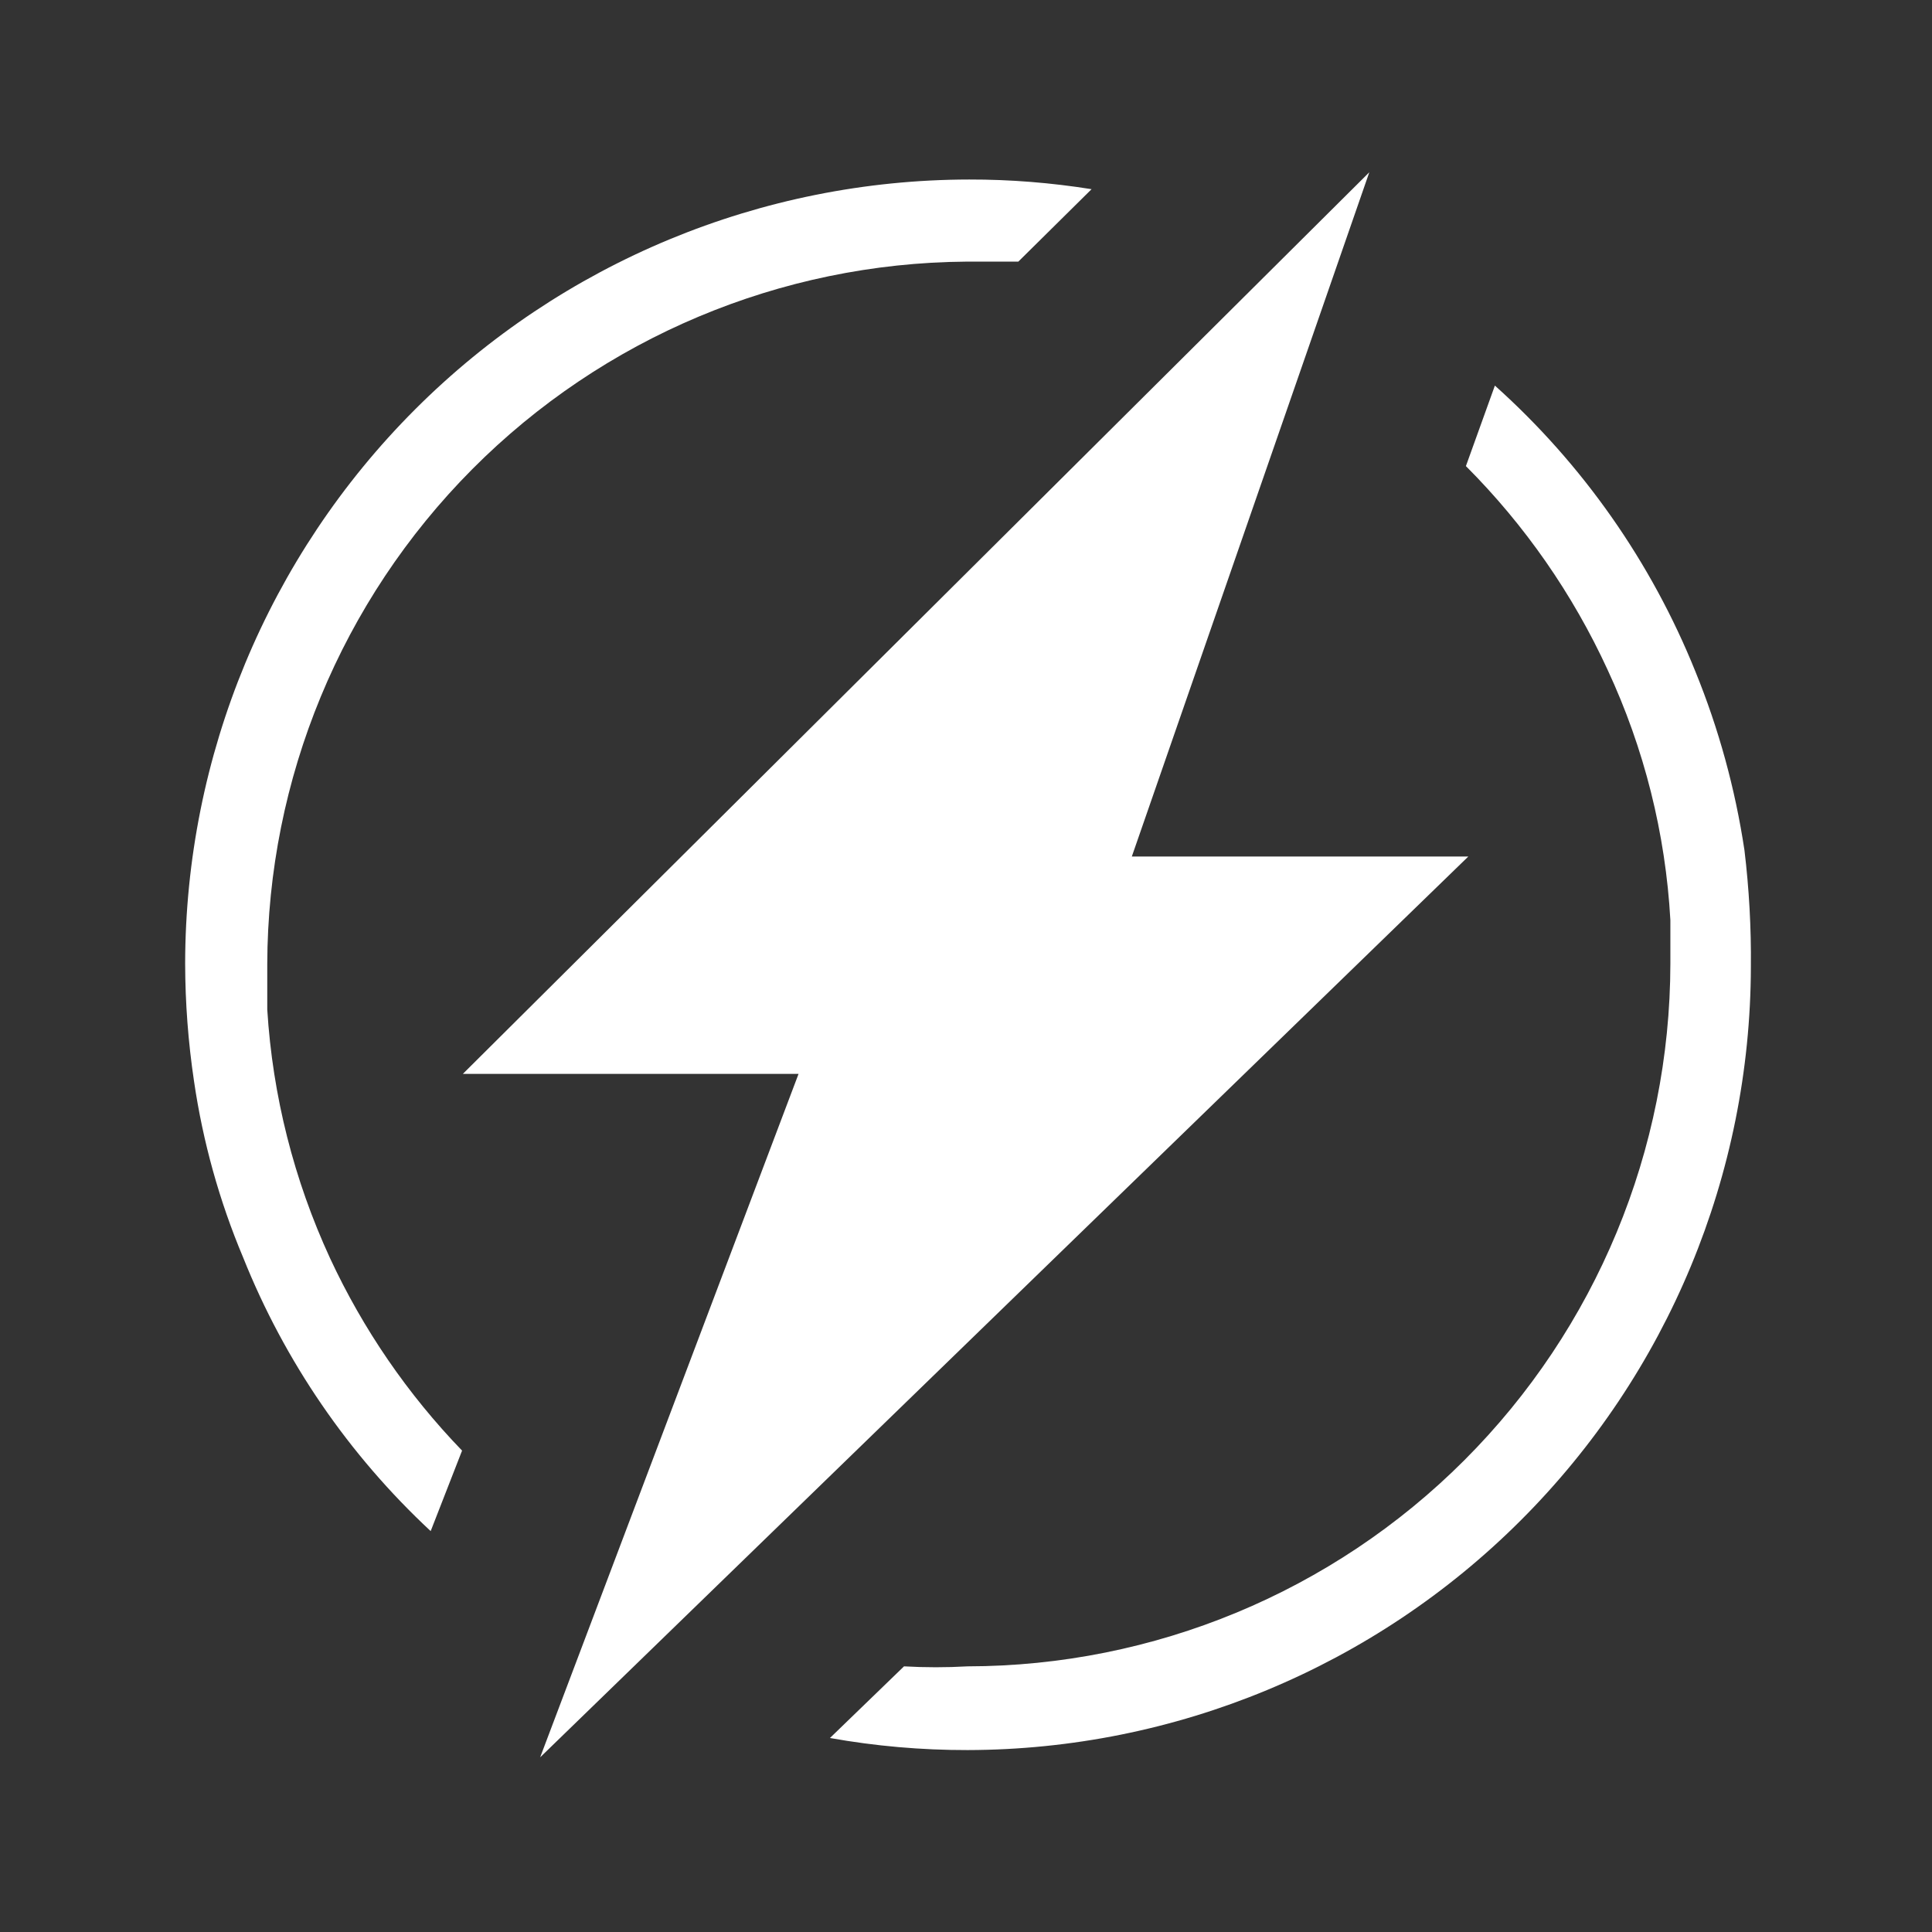<svg width="24" height="24" viewBox="0 0 24 24" fill="none" xmlns="http://www.w3.org/2000/svg"><rect x="0" y="0" width="24" height="24" fill="#333333" stroke="none"/><g clip-path="url(#clip0_42_31818)"><path d="M14.06 10.64L17.01 2.14L5.75 13.34H9.92L6.71 21.83L18.24 10.64H14.06Z" fill="white"/><path d="M21.67 10.56C21.555 9.798 21.351 9.053 21.06 8.34C20.513 6.982 19.661 5.767 18.57 4.79L18.21 5.79C18.942 6.523 19.537 7.379 19.97 8.32C20.425 9.298 20.69 10.353 20.75 11.43C20.75 11.61 20.75 11.79 20.75 11.97C20.747 14.284 19.827 16.503 18.19 18.14C16.554 19.777 14.335 20.697 12.02 20.7C11.757 20.715 11.493 20.715 11.23 20.7L10.31 21.59C10.874 21.691 11.447 21.741 12.02 21.74C14.599 21.735 17.071 20.708 18.894 18.884C20.718 17.061 21.745 14.589 21.75 12.01C21.755 11.525 21.728 11.041 21.67 10.56ZM12.04 3.25H12.65L13.56 2.35C13.057 2.27 12.549 2.229 12.04 2.23C9.458 2.233 6.982 3.26 5.156 5.086C3.33 6.912 2.303 9.388 2.3 11.97C2.301 12.459 2.338 12.947 2.41 13.43C2.52 14.183 2.725 14.919 3.02 15.62C3.536 16.911 4.332 18.072 5.35 19.02L5.74 18.02C5.064 17.32 4.51 16.512 4.1 15.63C3.651 14.657 3.386 13.61 3.32 12.54C3.32 12.36 3.32 12.17 3.32 11.98C3.325 9.675 4.24 7.465 5.865 5.83C7.49 4.196 9.695 3.268 12 3.25H12.04Z" fill="white"/></g><defs><clipPath id="clip0_42_31818"><rect width="24" height="24" fill="white"/></clipPath></defs></svg>